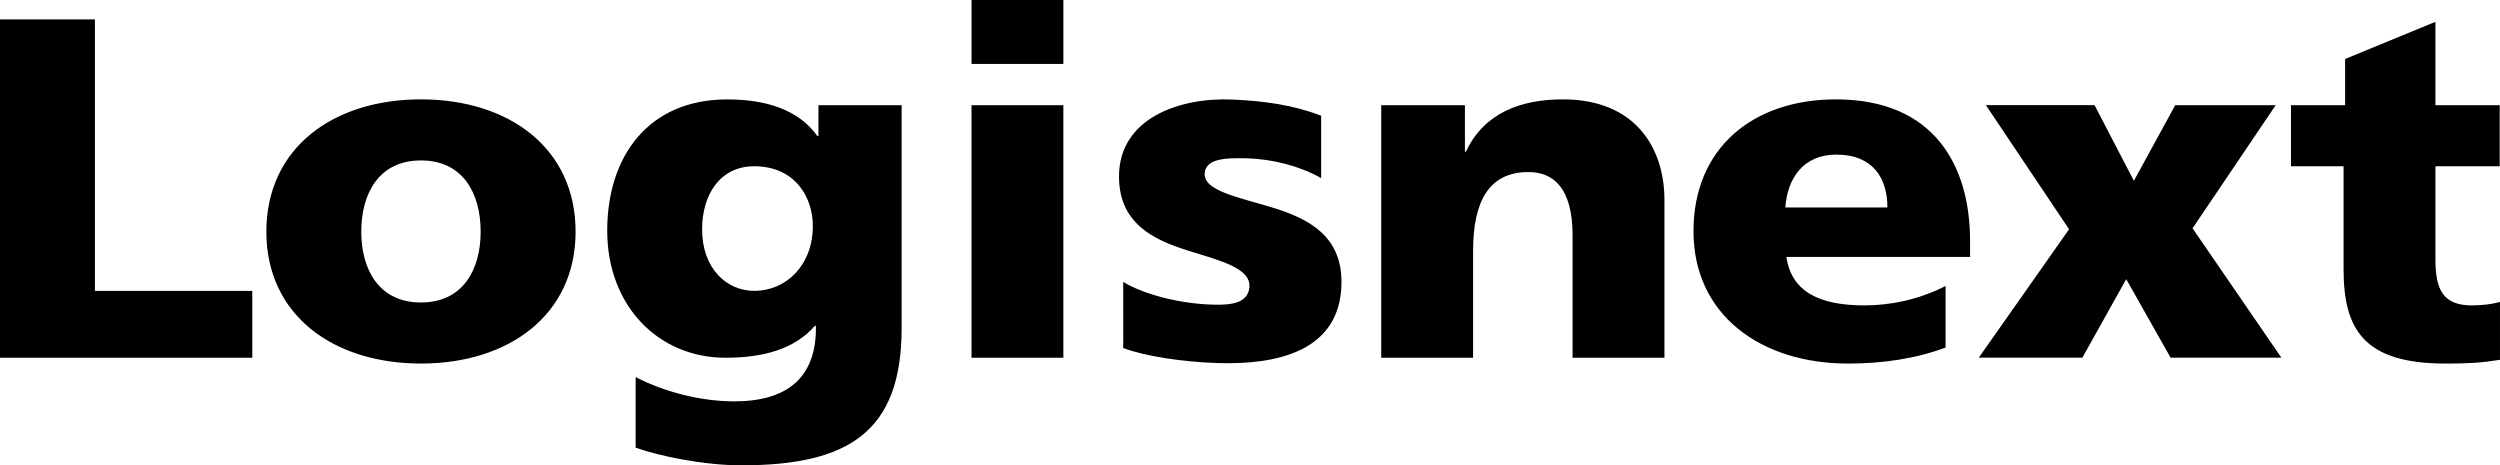 <?xml version="1.0" encoding="iso-8859-1"?>
<svg xmlns="http://www.w3.org/2000/svg" xmlns:xlink="http://www.w3.org/1999/xlink" version="1.1" id="Layer_1" x="0px" y="0px" viewBox="0 0 200 37.226" style="enable-background:new 0 0 200 37.226;" xml:space="preserve">
<path d="M0,1.552h7.594v21.715h12.588v5.352H0V1.552z M38.453,18.537c0-3.029-1.386-5.702-4.775-5.702  c-3.389,0-4.777,2.673-4.777,5.7c0,2.988,1.386,5.664,4.777,5.664c3.389,0,4.775-2.676,4.775-5.664V18.537z M21.309,18.537  c0-6.71,5.347-10.588,12.369-10.588c7.02,0,12.369,3.88,12.369,10.585c0,6.67-5.349,10.55-12.372,10.55  c-7.02,0-12.367-3.88-12.367-10.55 M60.331,23.267c2.613,0,4.697-2.094,4.697-5.196c0-2.25-1.388-4.77-4.697-4.77  c-2.734,0-4.163,2.288-4.163,5.039C56.169,21.483,58.132,23.267,60.331,23.267z M72.131,26.25c0,8.3-4.246,10.976-12.818,10.976  c-3.019,0-6.602-0.748-8.461-1.411v-5.652c2.255,1.182,5.203,1.945,7.887,1.945c4.248,0,6.534-1.902,6.534-5.858v-0.181h-0.083  c-1.653,1.895-4.203,2.55-7.143,2.55c-5.412,0-9.469-4.188-9.469-10.159c0-6.009,3.341-10.507,9.592-10.507  c3.145,0,5.725,0.829,7.226,2.938h0.081V8.416h6.654V26.25z M77.722,8.416h7.347v20.203h-7.347V8.416z M85.07,5.117h-7.347V0h7.347  V5.117z M89.857,22.554c1.696,1.031,4.616,1.746,7.133,1.817c1.509,0.045,2.842-0.108,2.961-1.386  c0.146-1.547-2.394-2.149-4.898-2.935c-2.709-0.847-5.533-2.139-5.533-5.926c0-4.651,4.815-6.345,9.061-6.161  c2.532,0.111,4.835,0.421,7.113,1.295v4.989c-1.723-0.97-3.911-1.527-5.929-1.58c-1.592-0.04-3.276-0.025-3.389,1.167  c-0.134,1.441,2.721,1.94,5.448,2.779c2.865,0.882,5.581,2.268,5.493,6.118c-0.118,5.349-5.097,6.466-9.917,6.314  c-2.779-0.088-5.846-0.557-7.541-1.202L89.857,22.554z M110.498,8.416h6.695v3.722h0.081c1.449-3.117,4.409-4.188,7.761-4.188  c5.795,0,8.121,3.88,8.121,8.063v12.606h-7.35V18.84c0-3.795-1.527-5.077-3.528-5.077c-3.182,0-4.43,2.366-4.43,6.324v8.529h-7.35  V8.416z M150.992,16.597c0-2.328-1.141-4.228-4.082-4.228c-2.653,0-3.918,1.9-4.082,4.228H150.992z M142.911,20.553  c0.408,2.792,2.653,3.878,6.244,3.878c2.001,0,4.289-0.428,6.491-1.552v4.923c-2.366,0.894-5.062,1.283-7.796,1.283  c-7.02,0-12.372-3.918-12.372-10.588S140.256,7.95,146.867,7.95c7.882,0,10.739,5.314,10.739,11.323v1.28H142.911z M165.526,18.341  l-6.654-9.928h8.693l3.145,6.052l3.308-6.05h8.038l-6.652,9.849l7.106,10.351h-8.862l-3.55-6.282l-3.51,6.282h-8.287L165.526,18.341  z M183.279,8.416h4.329V4.719l7.226-2.973v6.67h5.143v4.886h-5.143v7.446c0,2.444,0.612,3.684,2.938,3.684  c0.733,0,1.534-0.083,2.227-0.275v4.629c-1.482,0.237-2.515,0.3-4.349,0.3c-6.571,0-8.164-2.754-8.164-7.562v-8.222h-4.208V8.413"></path>
</svg>
